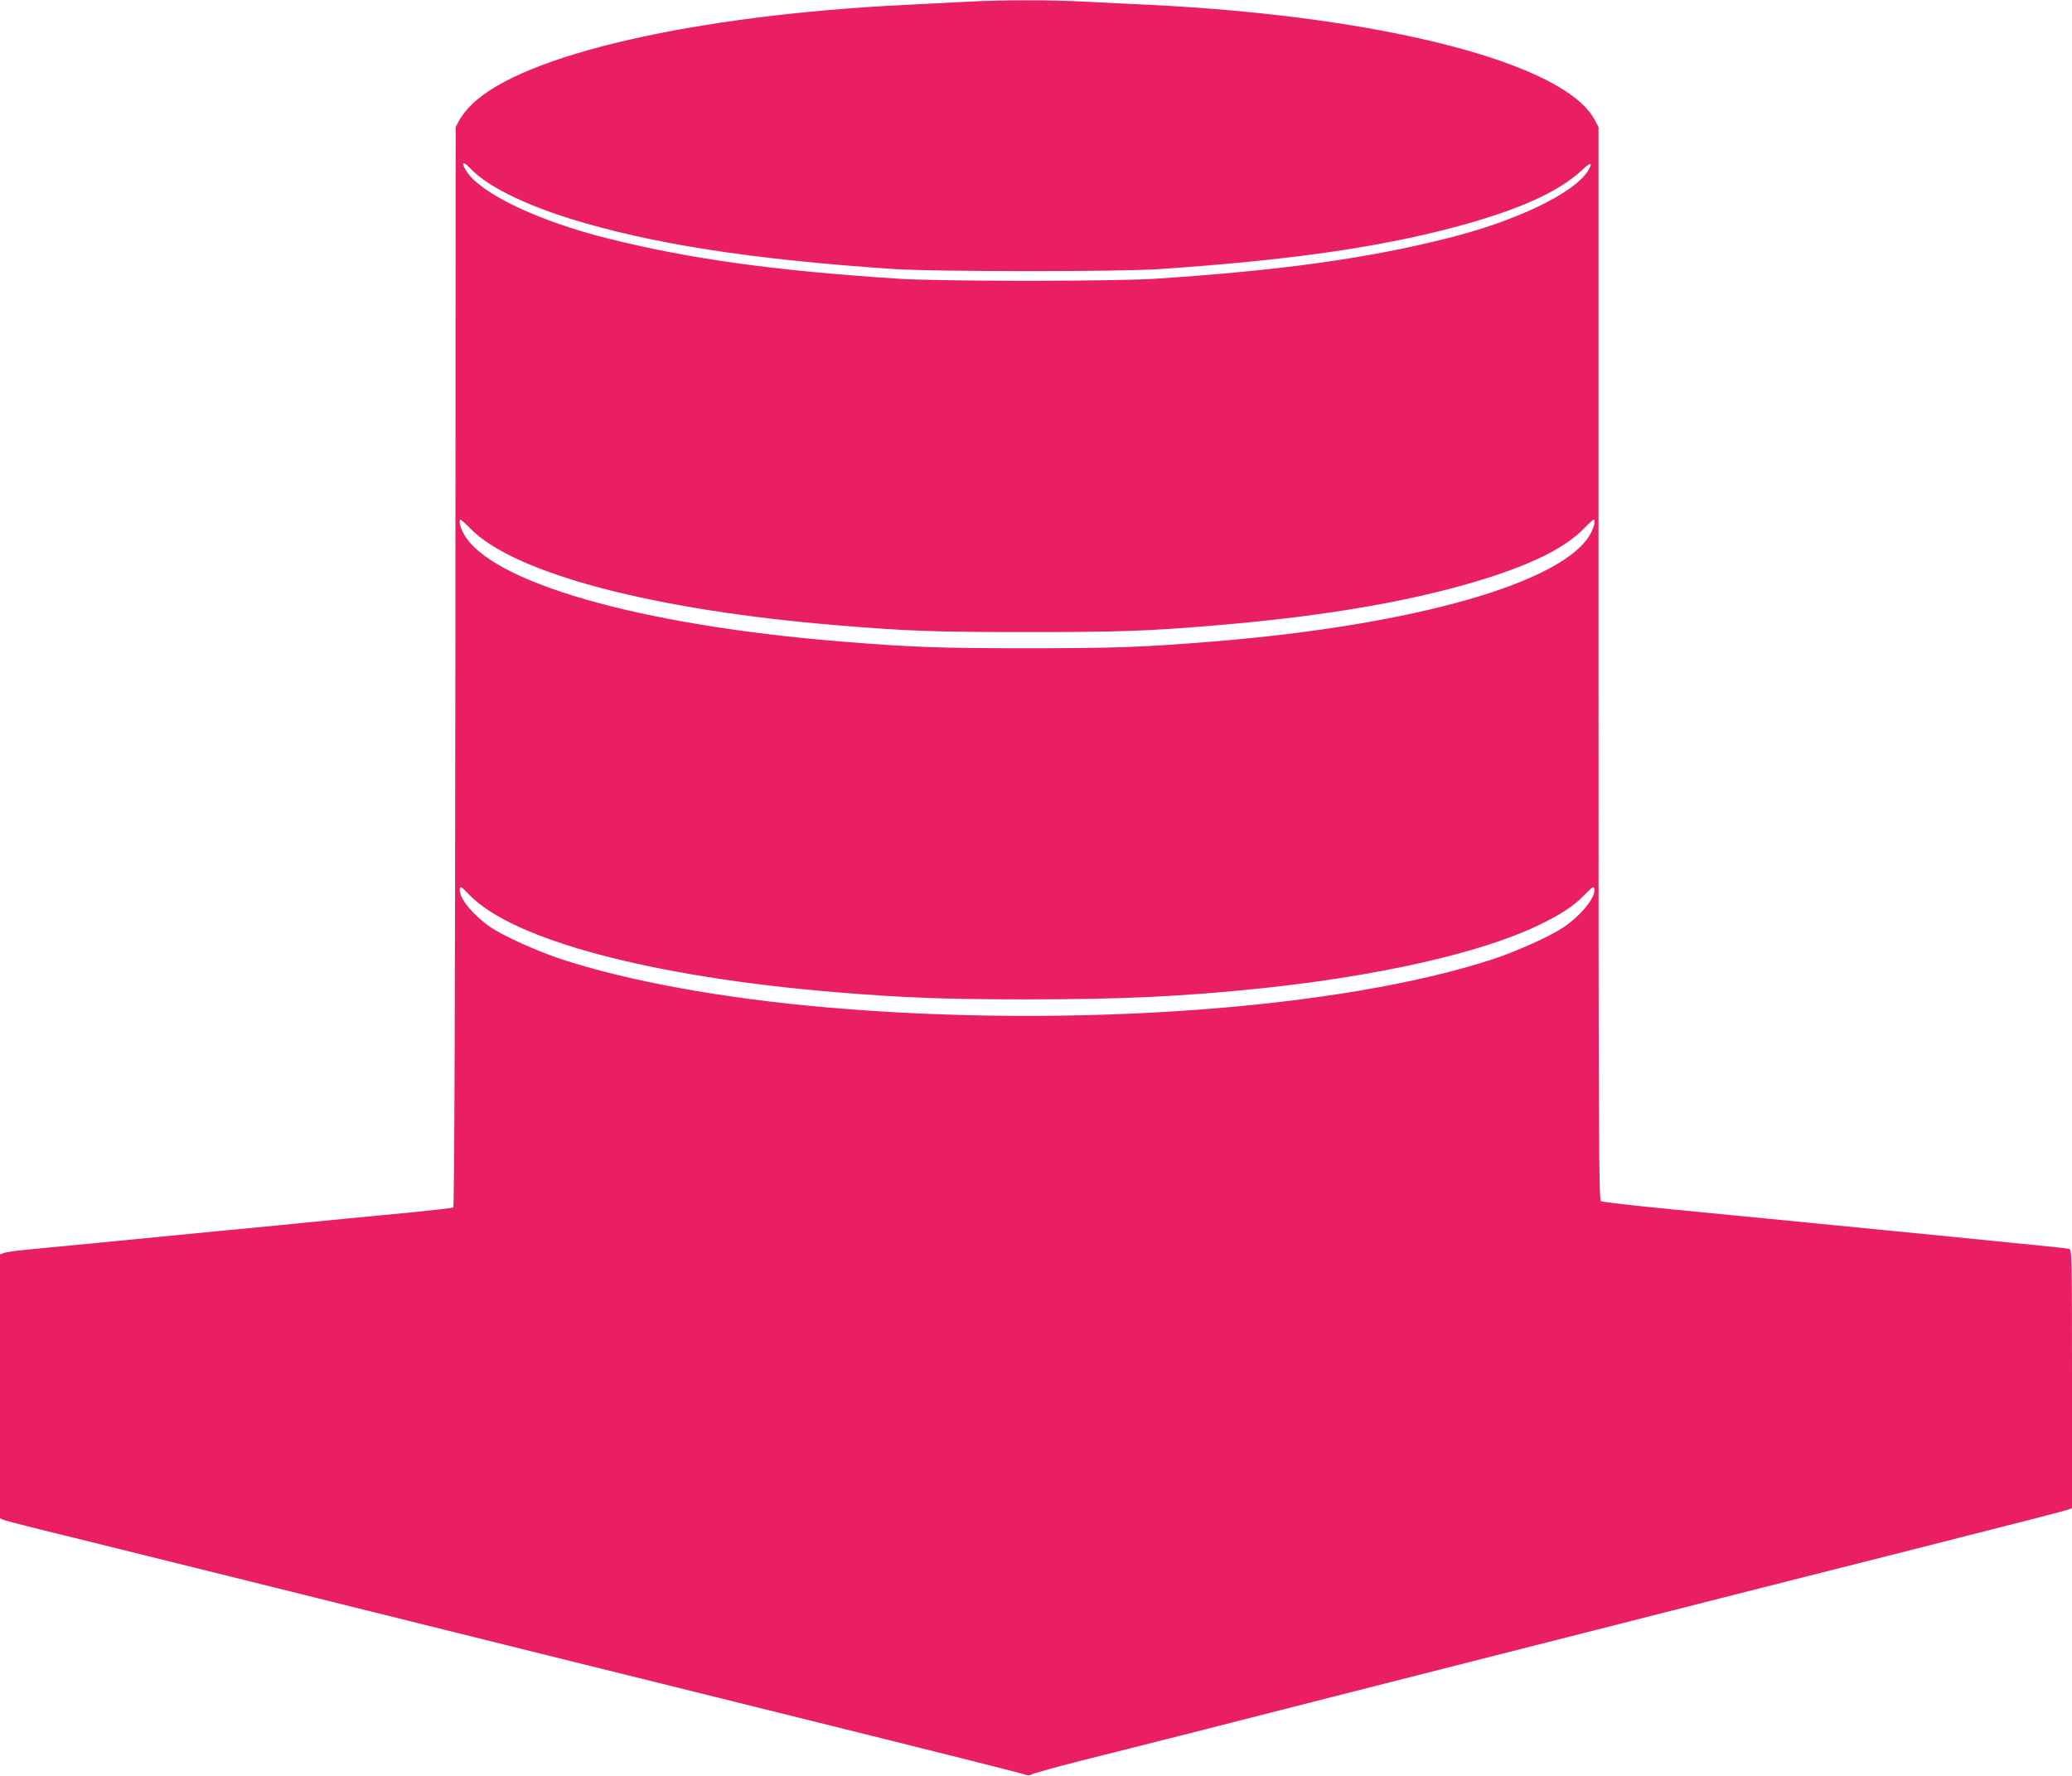 <?xml version="1.0" standalone="no"?>
<!DOCTYPE svg PUBLIC "-//W3C//DTD SVG 20010904//EN"
 "http://www.w3.org/TR/2001/REC-SVG-20010904/DTD/svg10.dtd">
<svg version="1.0" xmlns="http://www.w3.org/2000/svg"
 width="1280pt" height="1097pt" viewBox="0 0 1280 1097"
 preserveAspectRatio="xMidYMid meet">
<g transform="translate(0,1097) scale(0.1,-0.1)"
fill="#e91e63" stroke="none">
<path d="M5970 10959 c-80 -4 -248 -13 -375 -19 -1302 -64 -2365 -307 -2679
-614 -30 -28 -64 -72 -77 -96 l-24 -45 -2 -3334 c-2 -2133 -6 -3337 -13 -3341
-5 -3 -116 -16 -247 -29 -131 -12 -323 -31 -428 -41 -104 -10 -287 -28 -405
-40 -118 -11 -282 -27 -365 -35 -570 -56 -1057 -103 -1195 -116 -63 -6 -125
-15 -137 -20 l-23 -9 0 -815 0 -815 22 -10 c13 -5 178 -48 368 -94 190 -47
773 -191 1295 -321 1242 -309 2306 -573 3000 -745 1069 -265 1610 -401 1642
-412 23 -8 35 -8 45 -1 7 6 148 45 313 87 165 41 458 116 650 164 193 49 593
151 890 227 297 75 704 179 905 230 201 51 608 154 905 230 297 75 704 179
905 230 201 51 608 154 905 229 701 178 883 225 923 237 l32 11 0 798 c0 752
-1 799 -17 804 -10 3 -88 12 -173 20 -85 9 -337 34 -560 56 -223 22 -612 60
-865 85 -253 25 -644 63 -870 85 -225 22 -417 44 -425 49 -13 7 -15 387 -15
3322 l0 3314 -24 45 c-186 350 -1304 639 -2746 710 -115 5 -298 14 -406 20
-221 11 -512 11 -729 -1z m-3064 -1030 c100 -106 320 -217 609 -308 503 -157
1126 -254 2005 -313 262 -17 1396 -18 1650 0 790 54 1337 132 1810 257 399
106 652 220 797 358 50 48 65 43 33 -8 -85 -138 -440 -309 -861 -415 -501
-127 -1038 -201 -1809 -252 -262 -17 -1327 -17 -1590 0 -770 50 -1286 122
-1792 248 -431 107 -791 279 -877 417 -35 57 -22 66 25 16z m-2 -2223 c273
-280 1137 -507 2281 -600 422 -35 592 -41 1160 -41 570 0 744 6 1160 41 715
59 1289 162 1732 309 269 90 443 182 549 291 29 30 56 54 59 54 12 0 4 -43
-16 -81 -155 -304 -1085 -572 -2344 -673 -417 -34 -602 -41 -1140 -41 -538 0
-723 7 -1140 41 -1259 101 -2189 369 -2344 673 -20 38 -28 81 -16 81 3 0 30
-24 59 -54z m-5 -2264 c268 -279 1128 -508 2266 -602 430 -35 665 -44 1180
-44 592 0 954 17 1455 69 719 76 1343 217 1696 385 142 67 224 121 291 190 53
55 63 60 63 30 0 -54 -88 -159 -193 -230 -82 -55 -285 -146 -432 -195 -940
-309 -2607 -430 -4115 -299 -644 56 -1228 162 -1645 299 -147 49 -350 140
-432 195 -105 71 -193 176 -193 230 0 29 8 26 59 -28z"/>
</g>
</svg>

